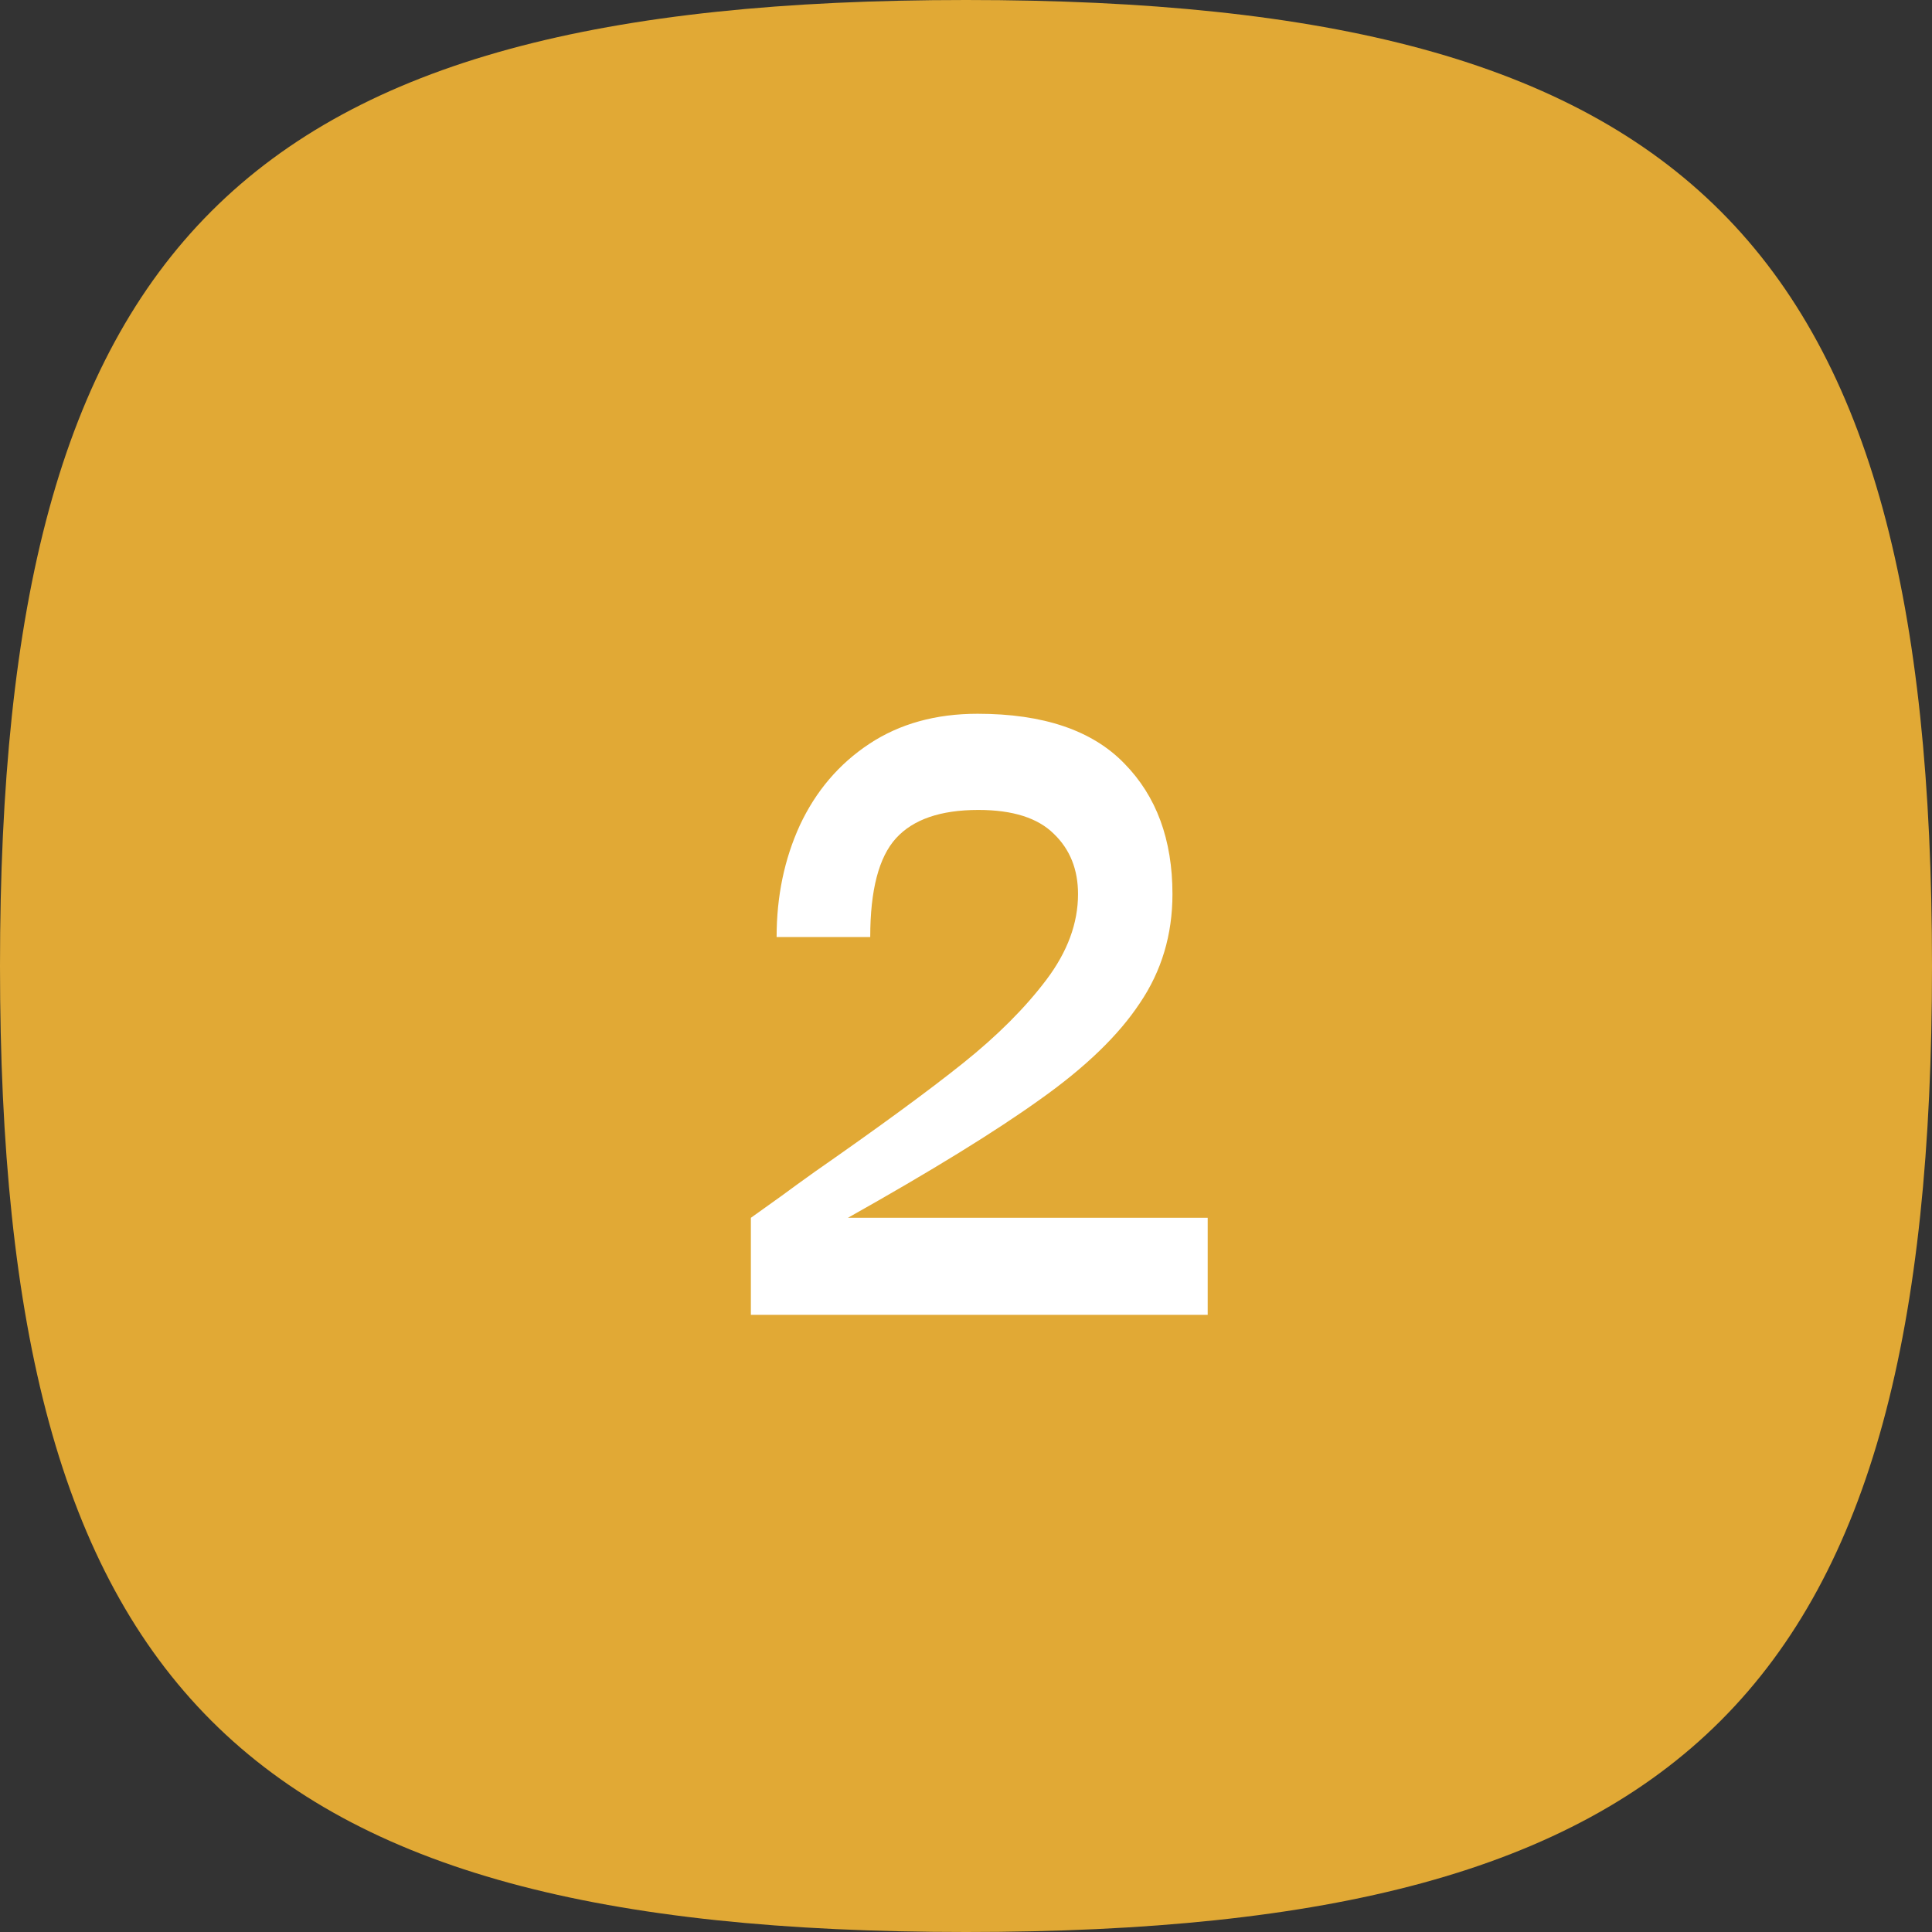 <svg width="72" height="72" viewBox="0 0 72 72" fill="none" xmlns="http://www.w3.org/2000/svg">
<rect x="0" y="0" width="72" height="72" fill="#333333" stroke="none"/>
<path d="M0 36C0 9 9 0 36 0C63 0 72 9 72 36C72 63 63 72 36 72C9 72 0 63 0 36Z" fill="#E1A935"/>
<path d="M45.007 45.384V49H27.983V45.384C28.345 45.128 28.718 44.861 29.102 44.584C29.508 44.285 29.934 43.976 30.383 43.656C32.772 41.992 34.606 40.648 35.886 39.624C37.166 38.6 38.201 37.565 38.99 36.52C39.78 35.475 40.175 34.408 40.175 33.32C40.175 32.403 39.876 31.656 39.279 31.08C38.681 30.483 37.742 30.184 36.462 30.184C35.054 30.184 34.031 30.536 33.391 31.24C32.751 31.944 32.431 33.171 32.431 34.92H28.942C28.942 33.405 29.23 32.019 29.806 30.76C30.404 29.48 31.268 28.467 32.398 27.72C33.529 26.973 34.873 26.6 36.431 26.6C38.884 26.6 40.708 27.219 41.903 28.456C43.097 29.672 43.694 31.293 43.694 33.32C43.694 34.835 43.289 36.189 42.478 37.384C41.689 38.579 40.452 39.773 38.767 40.968C37.102 42.163 34.713 43.635 31.599 45.384H45.007Z" fill="white"/>
</svg>
